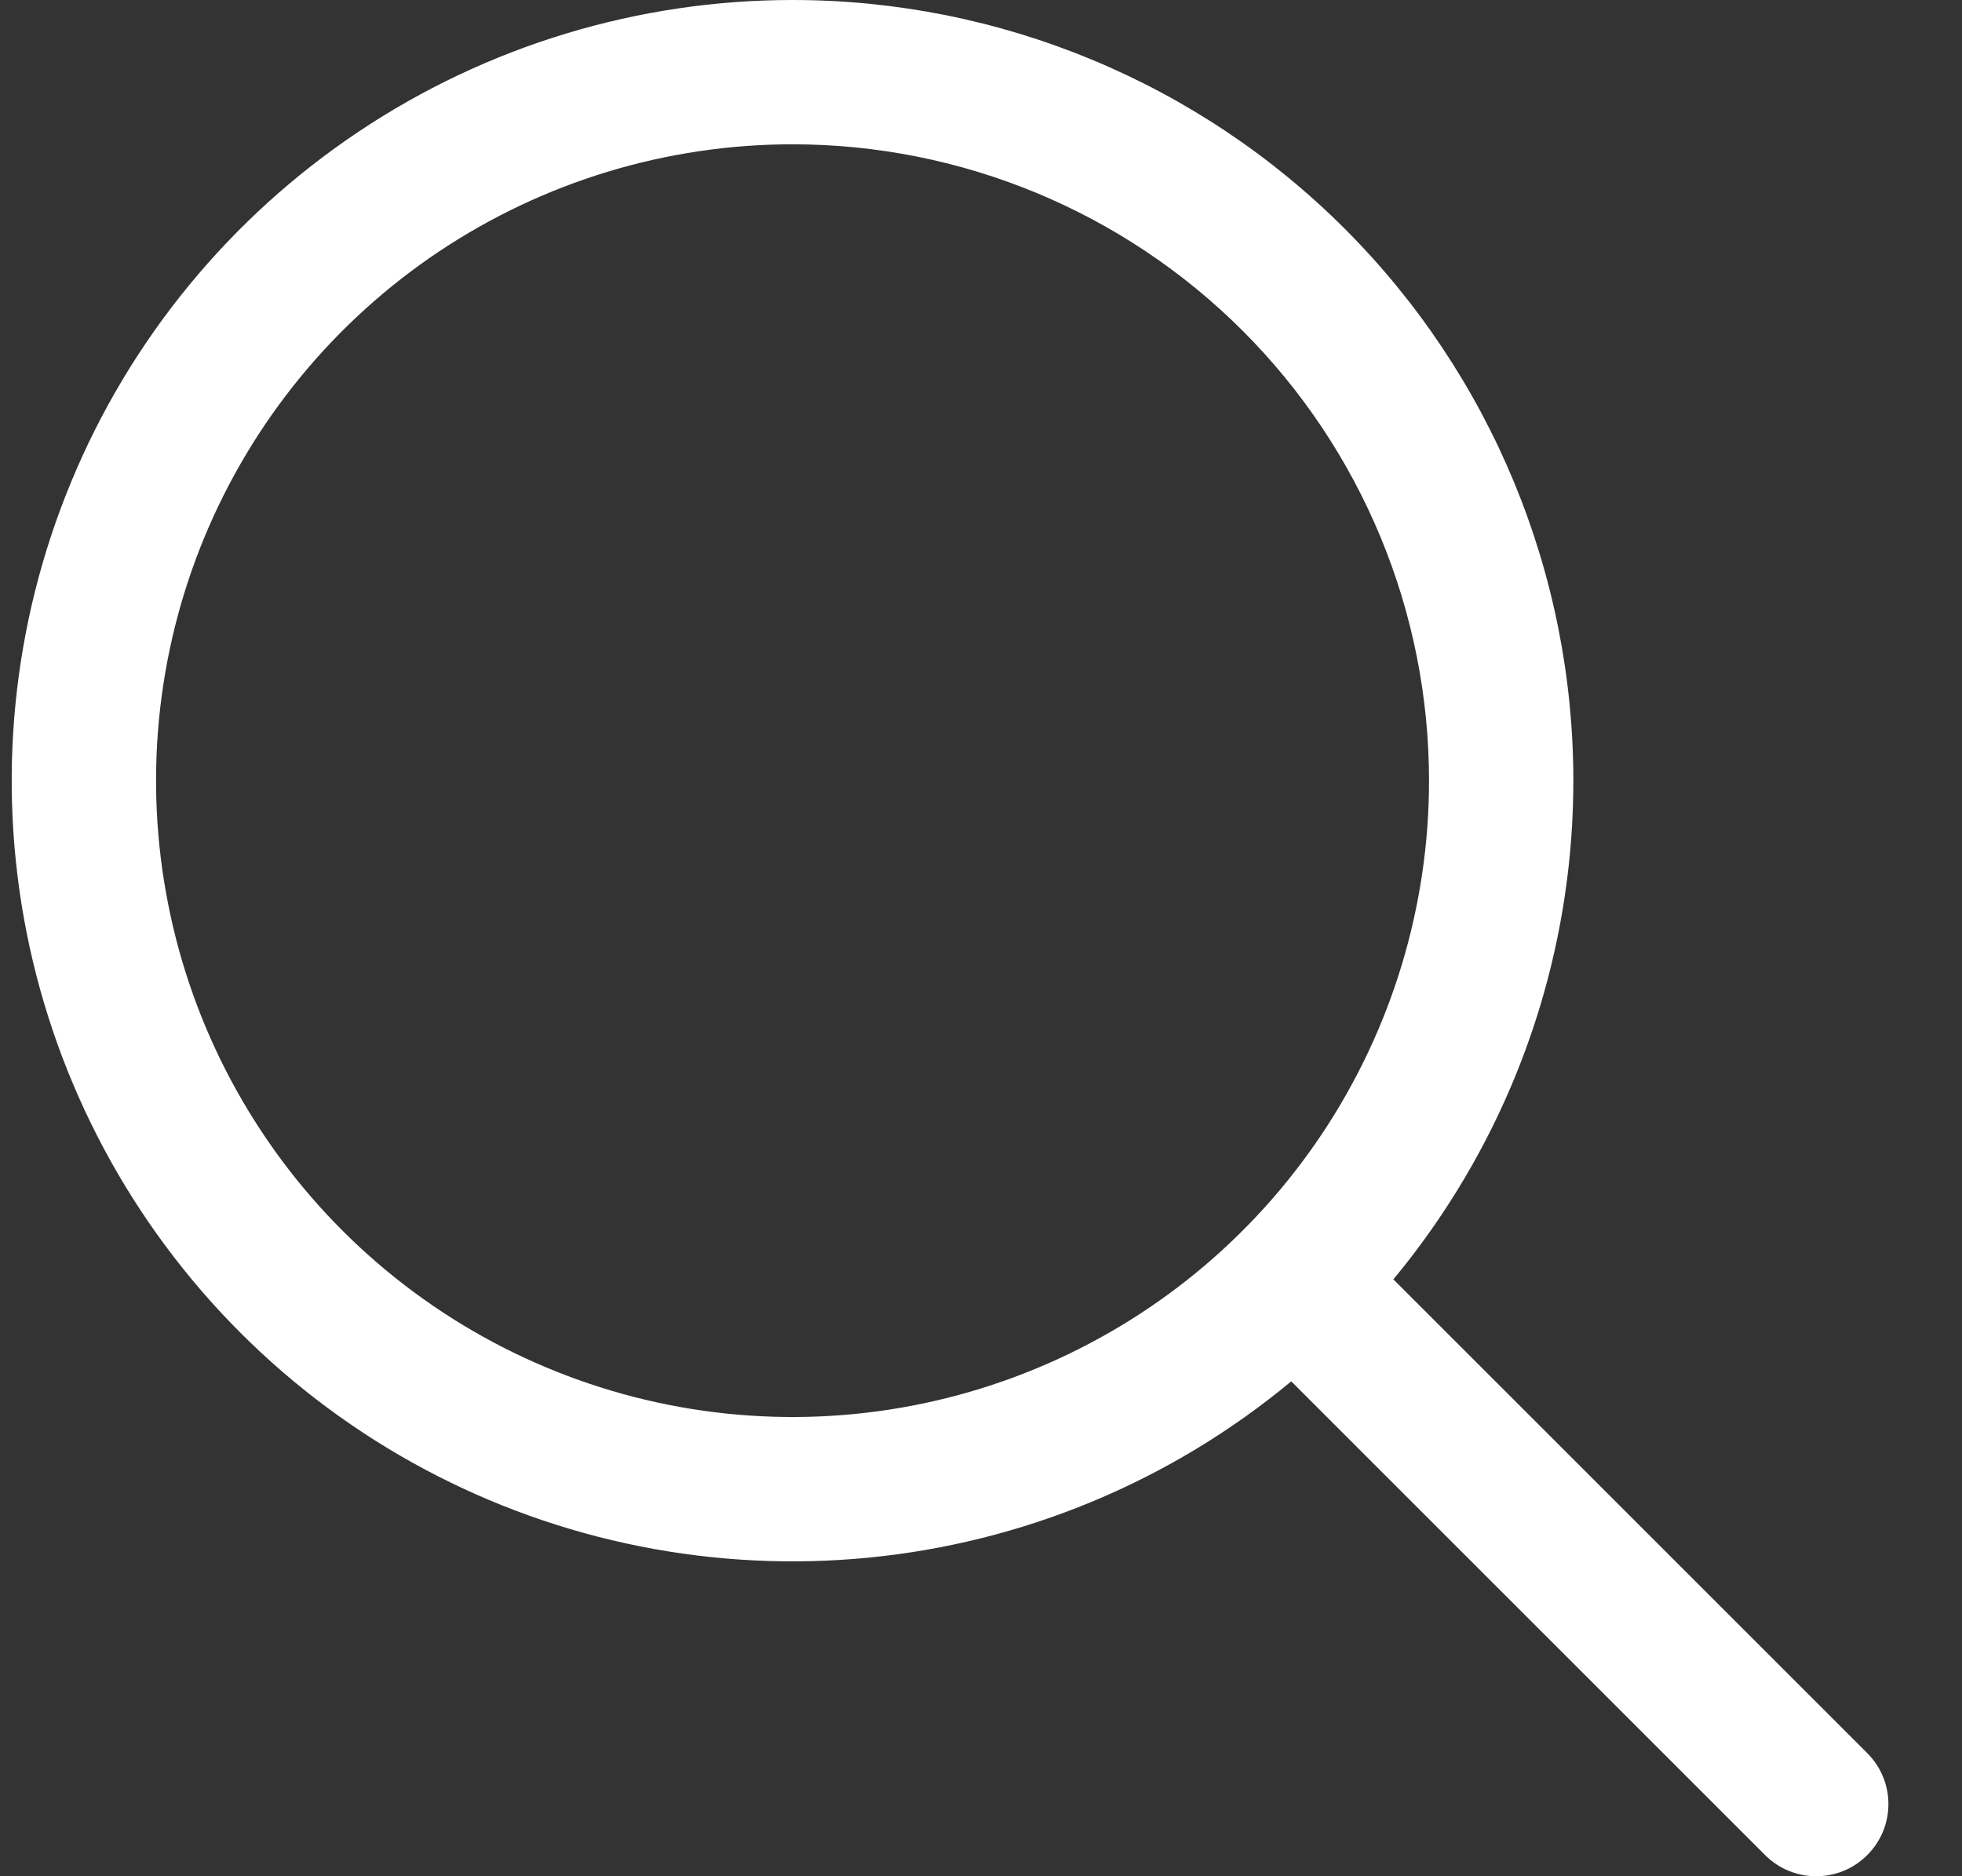 <svg width="23" height="22" viewBox="0 0 23 22" fill="none" xmlns="http://www.w3.org/2000/svg">
<rect x="0" y="0" width="23" height="22" fill="#333333" stroke="none"/>
<path fill-rule="evenodd" clip-rule="evenodd" d="M9.291 0C7.48 0 5.71 0.537 4.205 1.543C2.7 2.549 1.526 3.978 0.834 5.651C0.141 7.323 -0.04 9.164 0.313 10.94C0.666 12.715 1.538 14.346 2.818 15.627C4.098 16.907 5.729 17.779 7.505 18.132C9.28 18.485 11.121 18.304 12.794 17.611C13.646 17.258 14.435 16.78 15.137 16.197L20.692 21.752C21.023 22.083 21.559 22.083 21.889 21.752C22.22 21.422 22.22 20.886 21.889 20.556L16.334 15.001C16.536 14.758 16.725 14.504 16.902 14.239C17.908 12.734 18.444 10.964 18.444 9.154V9.154C18.444 6.726 17.48 4.398 15.763 2.681C14.047 0.965 11.718 0 9.291 0L9.291 0.846V0ZM14.567 3.878C13.167 2.479 11.27 1.692 9.291 1.692L16.752 9.154C16.752 7.175 15.966 5.277 14.567 3.878ZM5.145 2.95C6.372 2.13 7.815 1.692 9.291 1.692L16.752 9.154C16.752 10.63 16.314 12.072 15.495 13.299C14.675 14.526 13.509 15.483 12.146 16.047C10.783 16.612 9.282 16.76 7.835 16.472C6.388 16.184 5.058 15.473 4.015 14.43C2.971 13.386 2.26 12.057 1.973 10.61C1.685 9.162 1.832 7.662 2.397 6.298C2.962 4.935 3.918 3.77 5.145 2.95Z" fill="white"/>
</svg>
